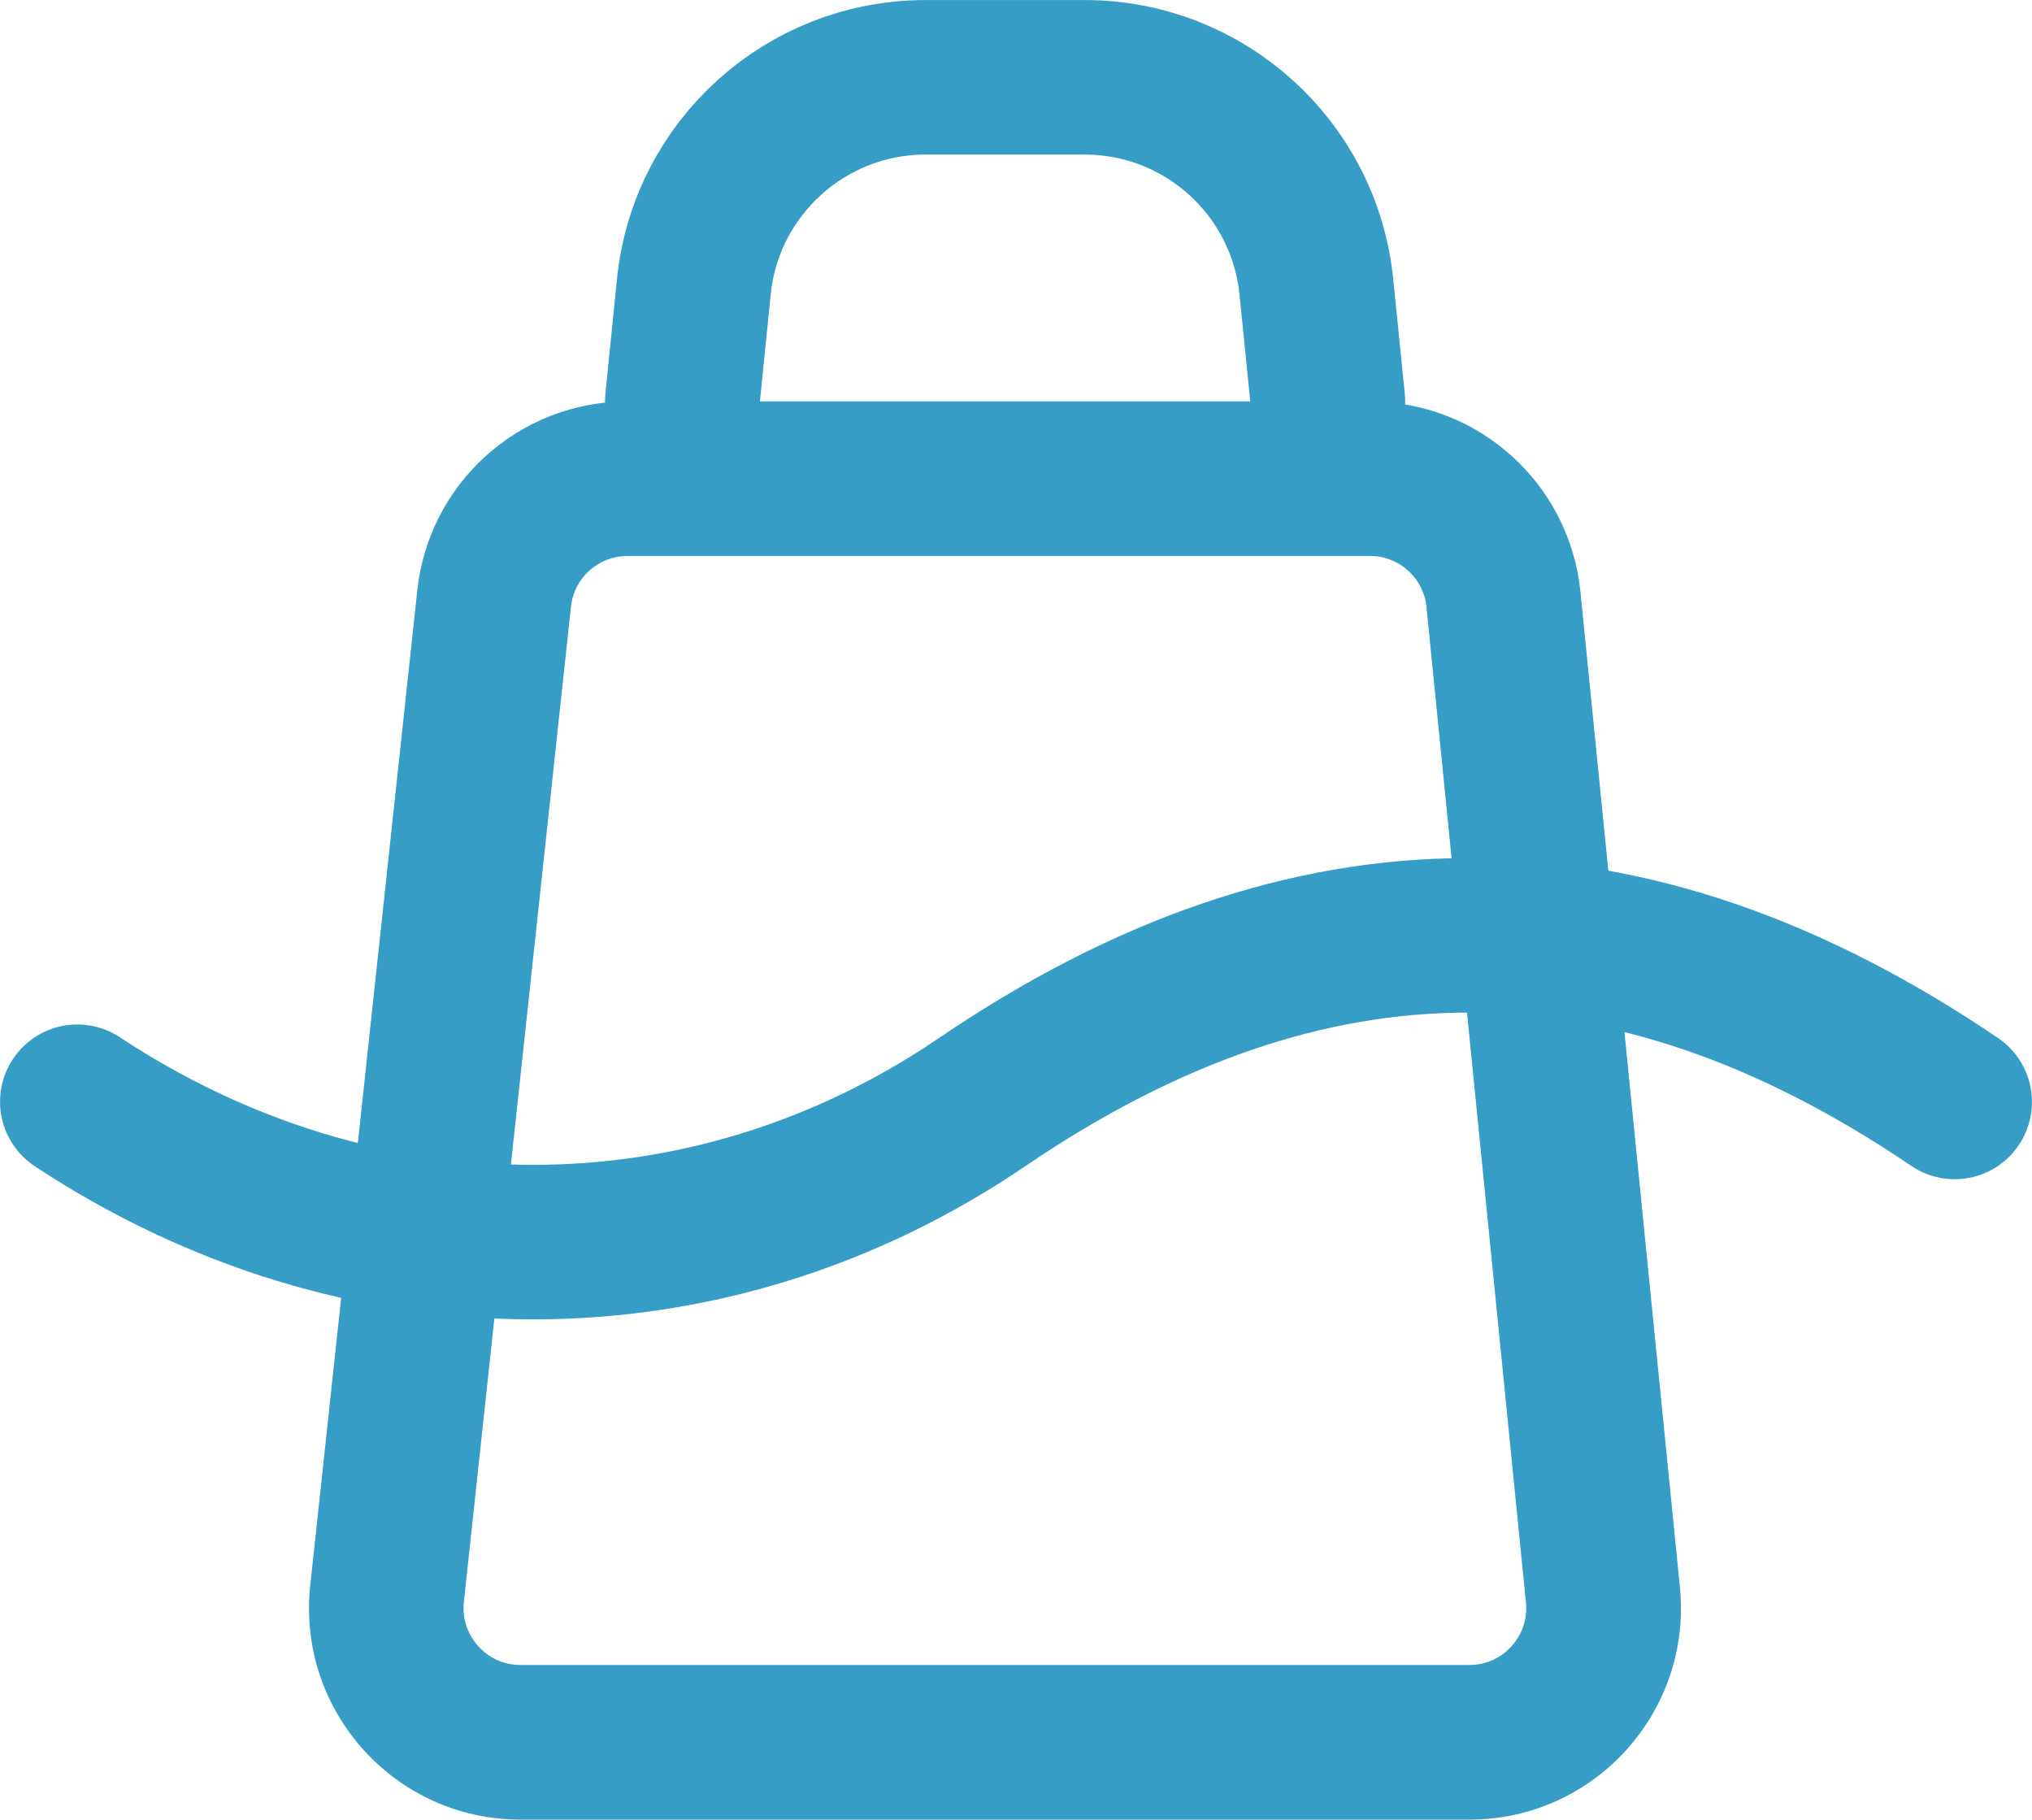 <svg viewBox="0 0 186.35 166.86" xmlns="http://www.w3.org/2000/svg" id="Ebene_2"><defs><style>.cls-1{fill:none;stroke:#369dc7;stroke-linecap:round;stroke-linejoin:round;stroke-width:14.17px;}.cls-2{fill:#369dc7;stroke-width:0px;}</style></defs><g id="Ebene_1-2"><path d="m125.63,50.98c2.69,0,4.93,2.02,5.19,4.7l9.12,91.26c.2,2.01-.74,3.38-1.32,4.02-.58.64-1.85,1.72-3.87,1.72H47.73c-2.03,0-3.3-1.09-3.88-1.73-.58-.65-1.52-2.03-1.31-4.05l9.82-91.26c.29-2.66,2.52-4.66,5.19-4.66h68.08m0-14.17H57.55c-9.91,0-18.22,7.47-19.28,17.32l-9.82,91.26c-1.23,11.47,7.75,21.47,19.28,21.47h87.03c11.47,0,20.44-9.91,19.3-21.32l-9.12-91.26c-.99-9.91-9.33-17.46-19.3-17.46h0Z" class="cls-2"></path><path d="m62.57,36.81l1.06-10.51c1.1-10.91,10.29-19.21,21.25-19.21h14.59c10.97,0,20.15,8.3,21.25,19.21l1.06,10.51" class="cls-1"></path><g id="Waves"><path d="m179.26,101.05c-15.03-10.18-29.83-15.28-44.62-15.28s-29.57,5.1-44.55,15.28c-25.2,17.14-57.01,17.14-83-.02" class="cls-1"></path></g></g></svg>
